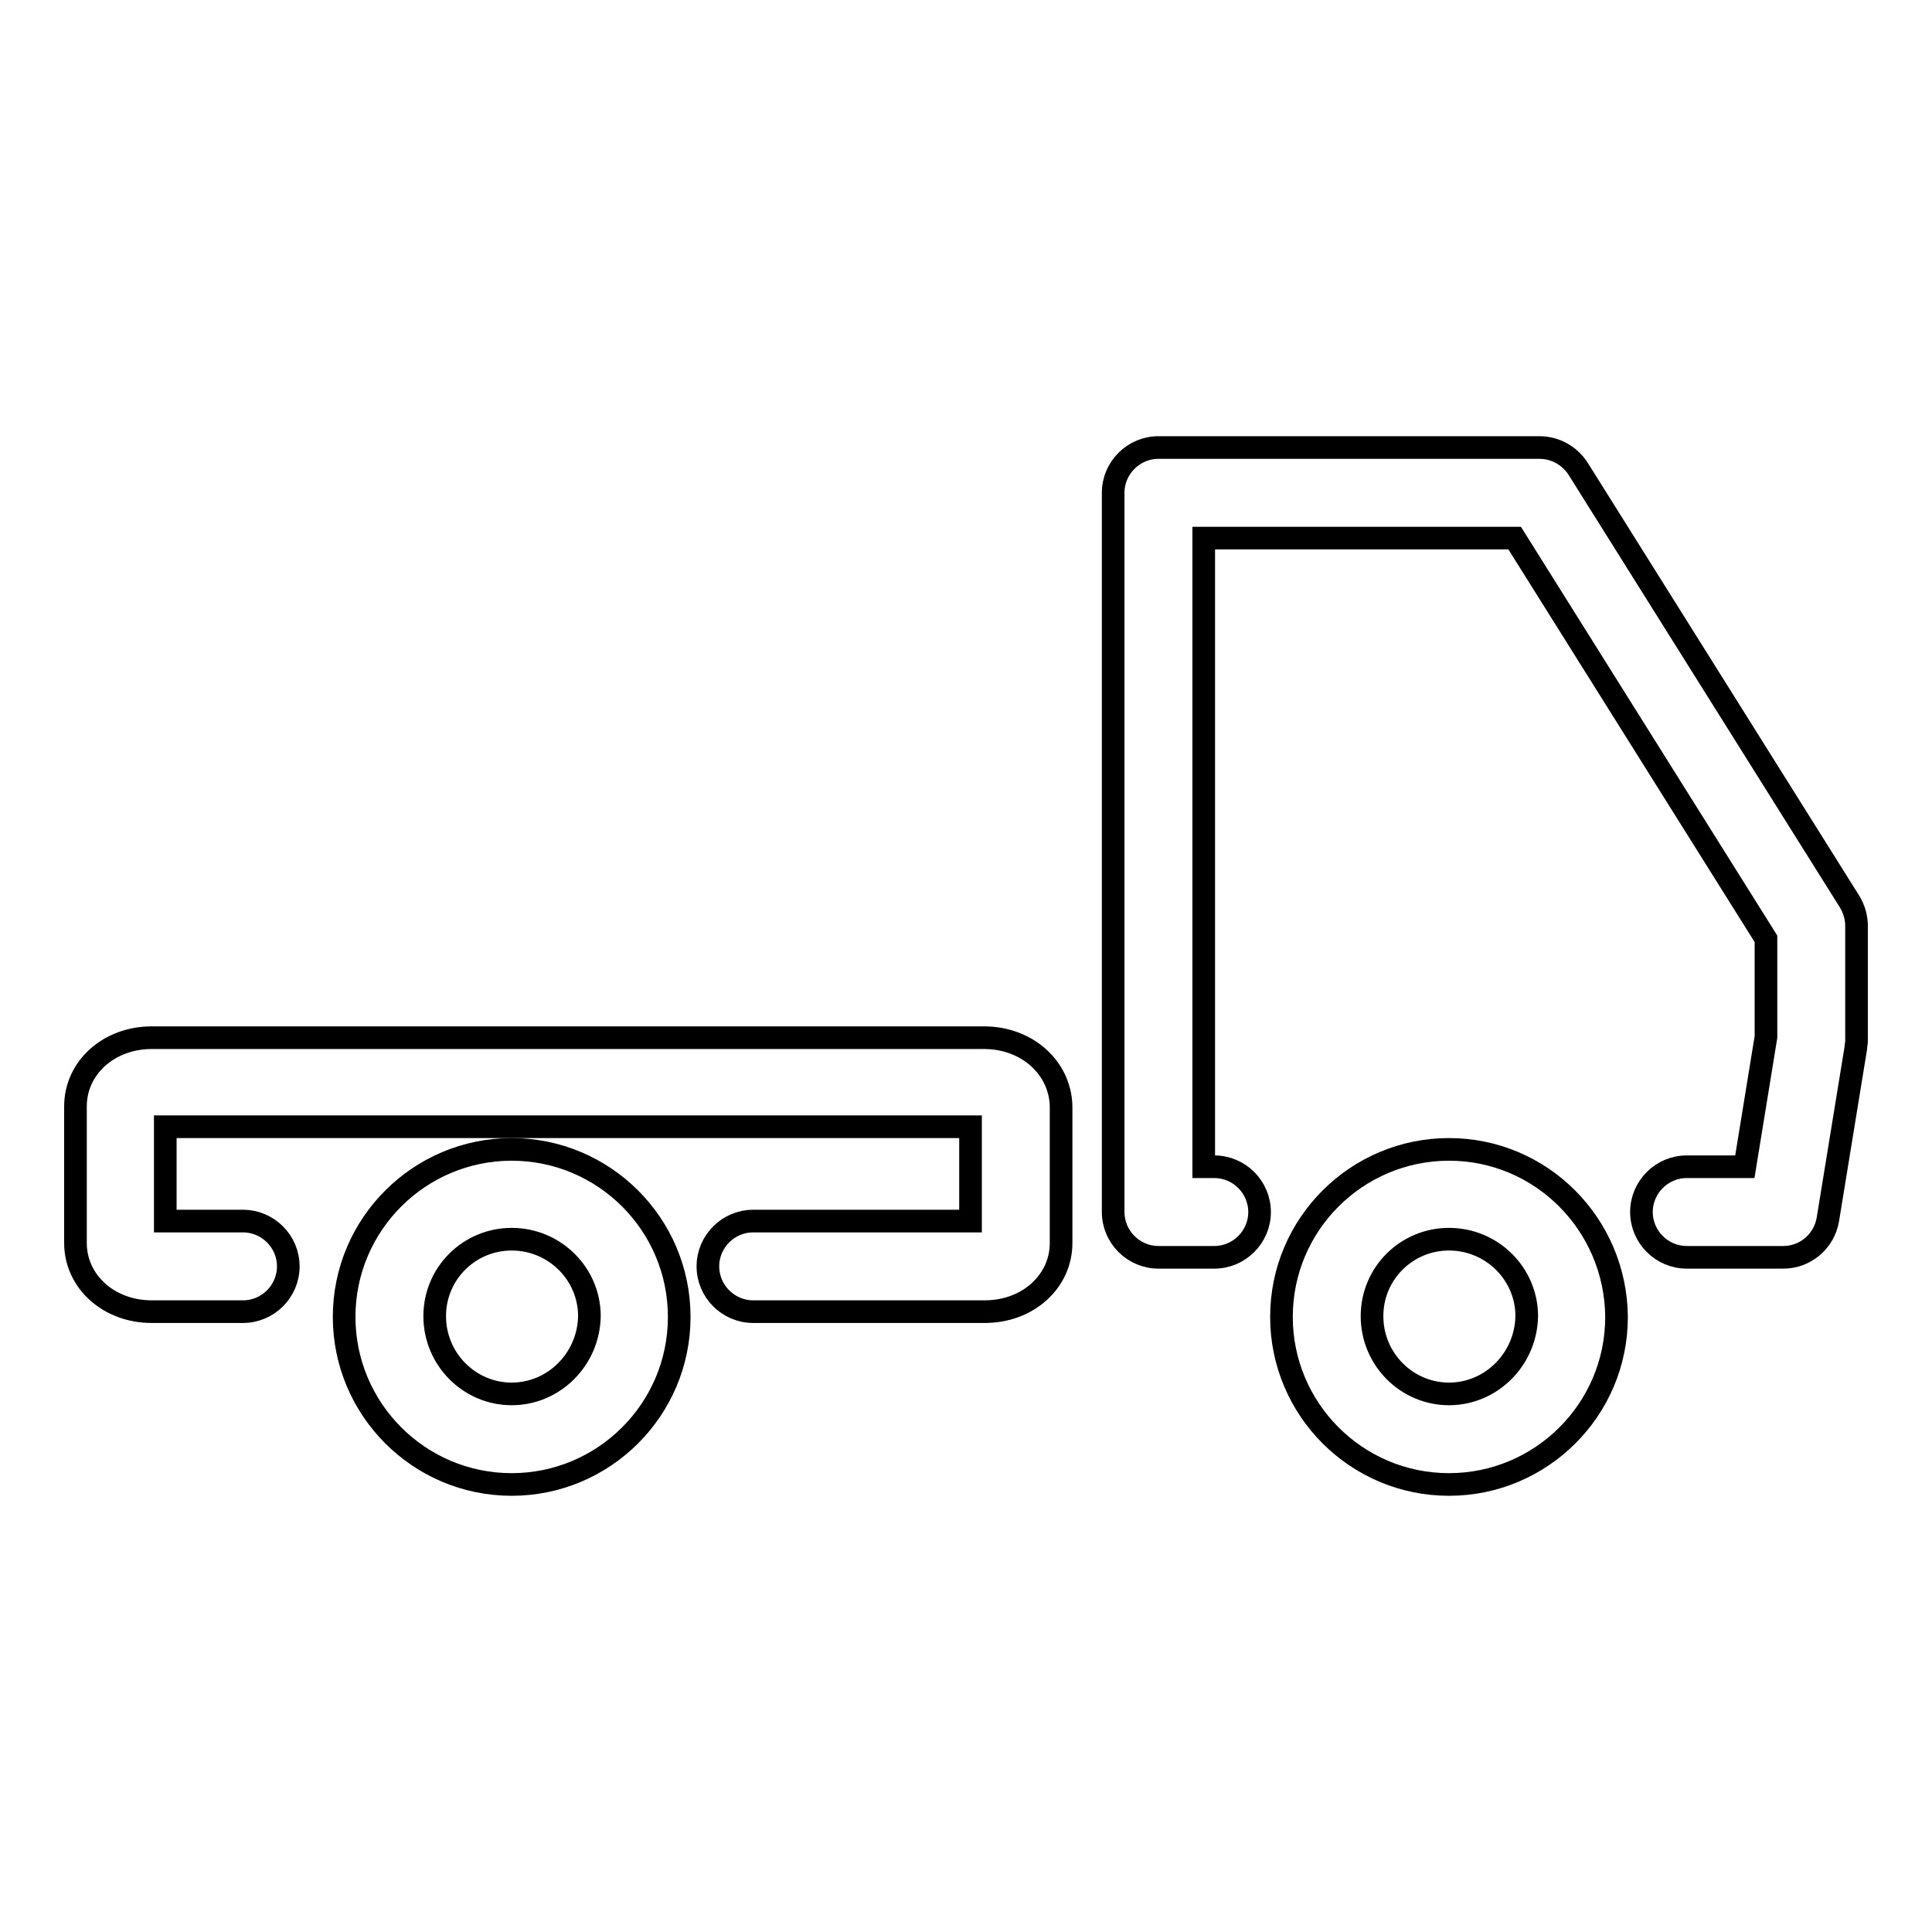 <?xml version="1.0" encoding="utf-8"?>
<!-- Svg Vector Icons : http://www.onlinewebfonts.com/icon -->
<!DOCTYPE svg PUBLIC "-//W3C//DTD SVG 1.1//EN" "http://www.w3.org/Graphics/SVG/1.1/DTD/svg11.dtd">
<svg version="1.1" xmlns="http://www.w3.org/2000/svg" xmlns:xlink="http://www.w3.org/1999/xlink" x="0px" y="0px" viewBox="0 0 256 256" enable-background="new 0 0 256 256" xml:space="preserve">
<g><g><path stroke-width="3" fill-opacity="0" stroke="#000000"  d="M130.4,137.5H20.1c-5.7,0-10.1,4-10.1,9.1v18.1c0,5.1,4.4,9.1,10.1,9.1h12.1c3.3,0,6-2.7,6-6c0-3.3-2.7-6-6-6H21.9v-12.5h106.7v12.5H99.8c-3.3,0-6,2.7-6,6c0,3.3,2.7,6,6,6h30.7c5.7,0,10.1-4,10.1-9.1v-18.1C140.5,141.5,136.1,137.5,130.4,137.5z"/><path stroke-width="3" fill-opacity="0" stroke="#000000"  d="M245.1,119.5l-36-57.4c-1.1-1.7-3-2.8-5.1-2.8h-50.5c-3.3,0-6,2.7-6,6v95.3c0,3.3,2.7,6,6,6h7.4c3.3,0,6-2.7,6-6c0-3.3-2.7-6-6-6h-1.4V71.3h41.2l33.3,53.1v13l-2.8,17.2h-7.7c-3.3,0-6,2.7-6,6c0,3.3,2.7,6,6,6h12.8c2.9,0,5.4-2.1,5.9-5l3.7-22.7c0-0.3,0.1-0.6,0.1-1v-15.2C246,121.6,245.7,120.5,245.1,119.5z"/><path stroke-width="3" fill-opacity="0" stroke="#000000"  d="M192,152.3c-12.2,0-22.2,9.9-22.2,22.2c0,12.2,9.9,22.2,22.2,22.2c12.2,0,22.2-9.9,22.2-22.2C214.1,162.2,204.2,152.3,192,152.3z M192,184.7c-5.6,0-10.2-4.6-10.2-10.3c0-5.7,4.6-10.2,10.2-10.2c5.7,0,10.3,4.6,10.3,10.2C202.2,180.1,197.6,184.7,192,184.7z"/><path stroke-width="3" fill-opacity="0" stroke="#000000"  d="M67.8,152.3c-12.2,0-22.2,9.9-22.2,22.2c0,12.2,9.9,22.2,22.2,22.2c12.2,0,22.2-9.9,22.2-22.2C90,162.2,80,152.3,67.8,152.3z M67.8,184.7c-5.6,0-10.2-4.6-10.2-10.3c0-5.7,4.6-10.2,10.2-10.2c5.7,0,10.3,4.6,10.3,10.2C78,180.1,73.4,184.7,67.8,184.7z"/></g></g>
</svg>